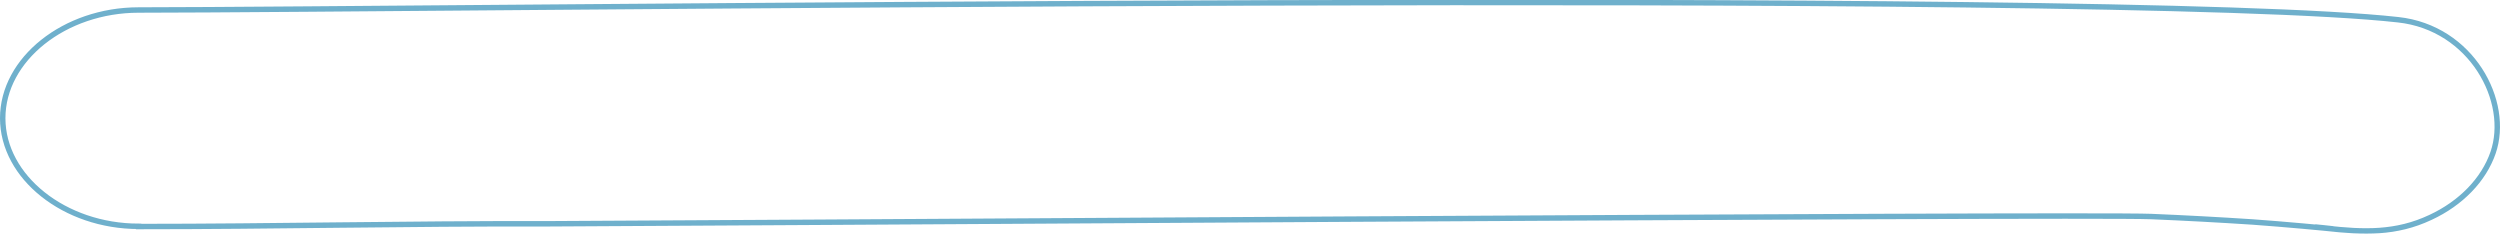 <svg id="Ebene_1" data-name="Ebene 1" xmlns="http://www.w3.org/2000/svg" viewBox="0 0 459.86 43.02"><defs><style>.cls-1{opacity:0.6;}.cls-2{fill:none;stroke:#0f7baa;stroke-miterlimit:10;}</style></defs><g class="cls-1"><path class="cls-2" d="M62.11,54.66c24.86,0,49.71-.57,74.56-.5,12.56,0,283.09-1.85,295.64-1.34q9.31.39,18.61,1c3.08.22,6.15.48,9.21.75l3.67.34c6.33.61-5.66-.64.64.06,7,.78,12.9,1,19.26-2,5.59-2.6,9.77-6.91,11.49-11.88,3.26-9.42-3.94-23-17.46-24.47-52.41-5.85-362.88-1.82-415.62-1.79-13.62,0-25,9.05-25,19.9s11.38,19.89,25,19.89Z" transform="translate(-36.61 -12.99)"/></g></svg>